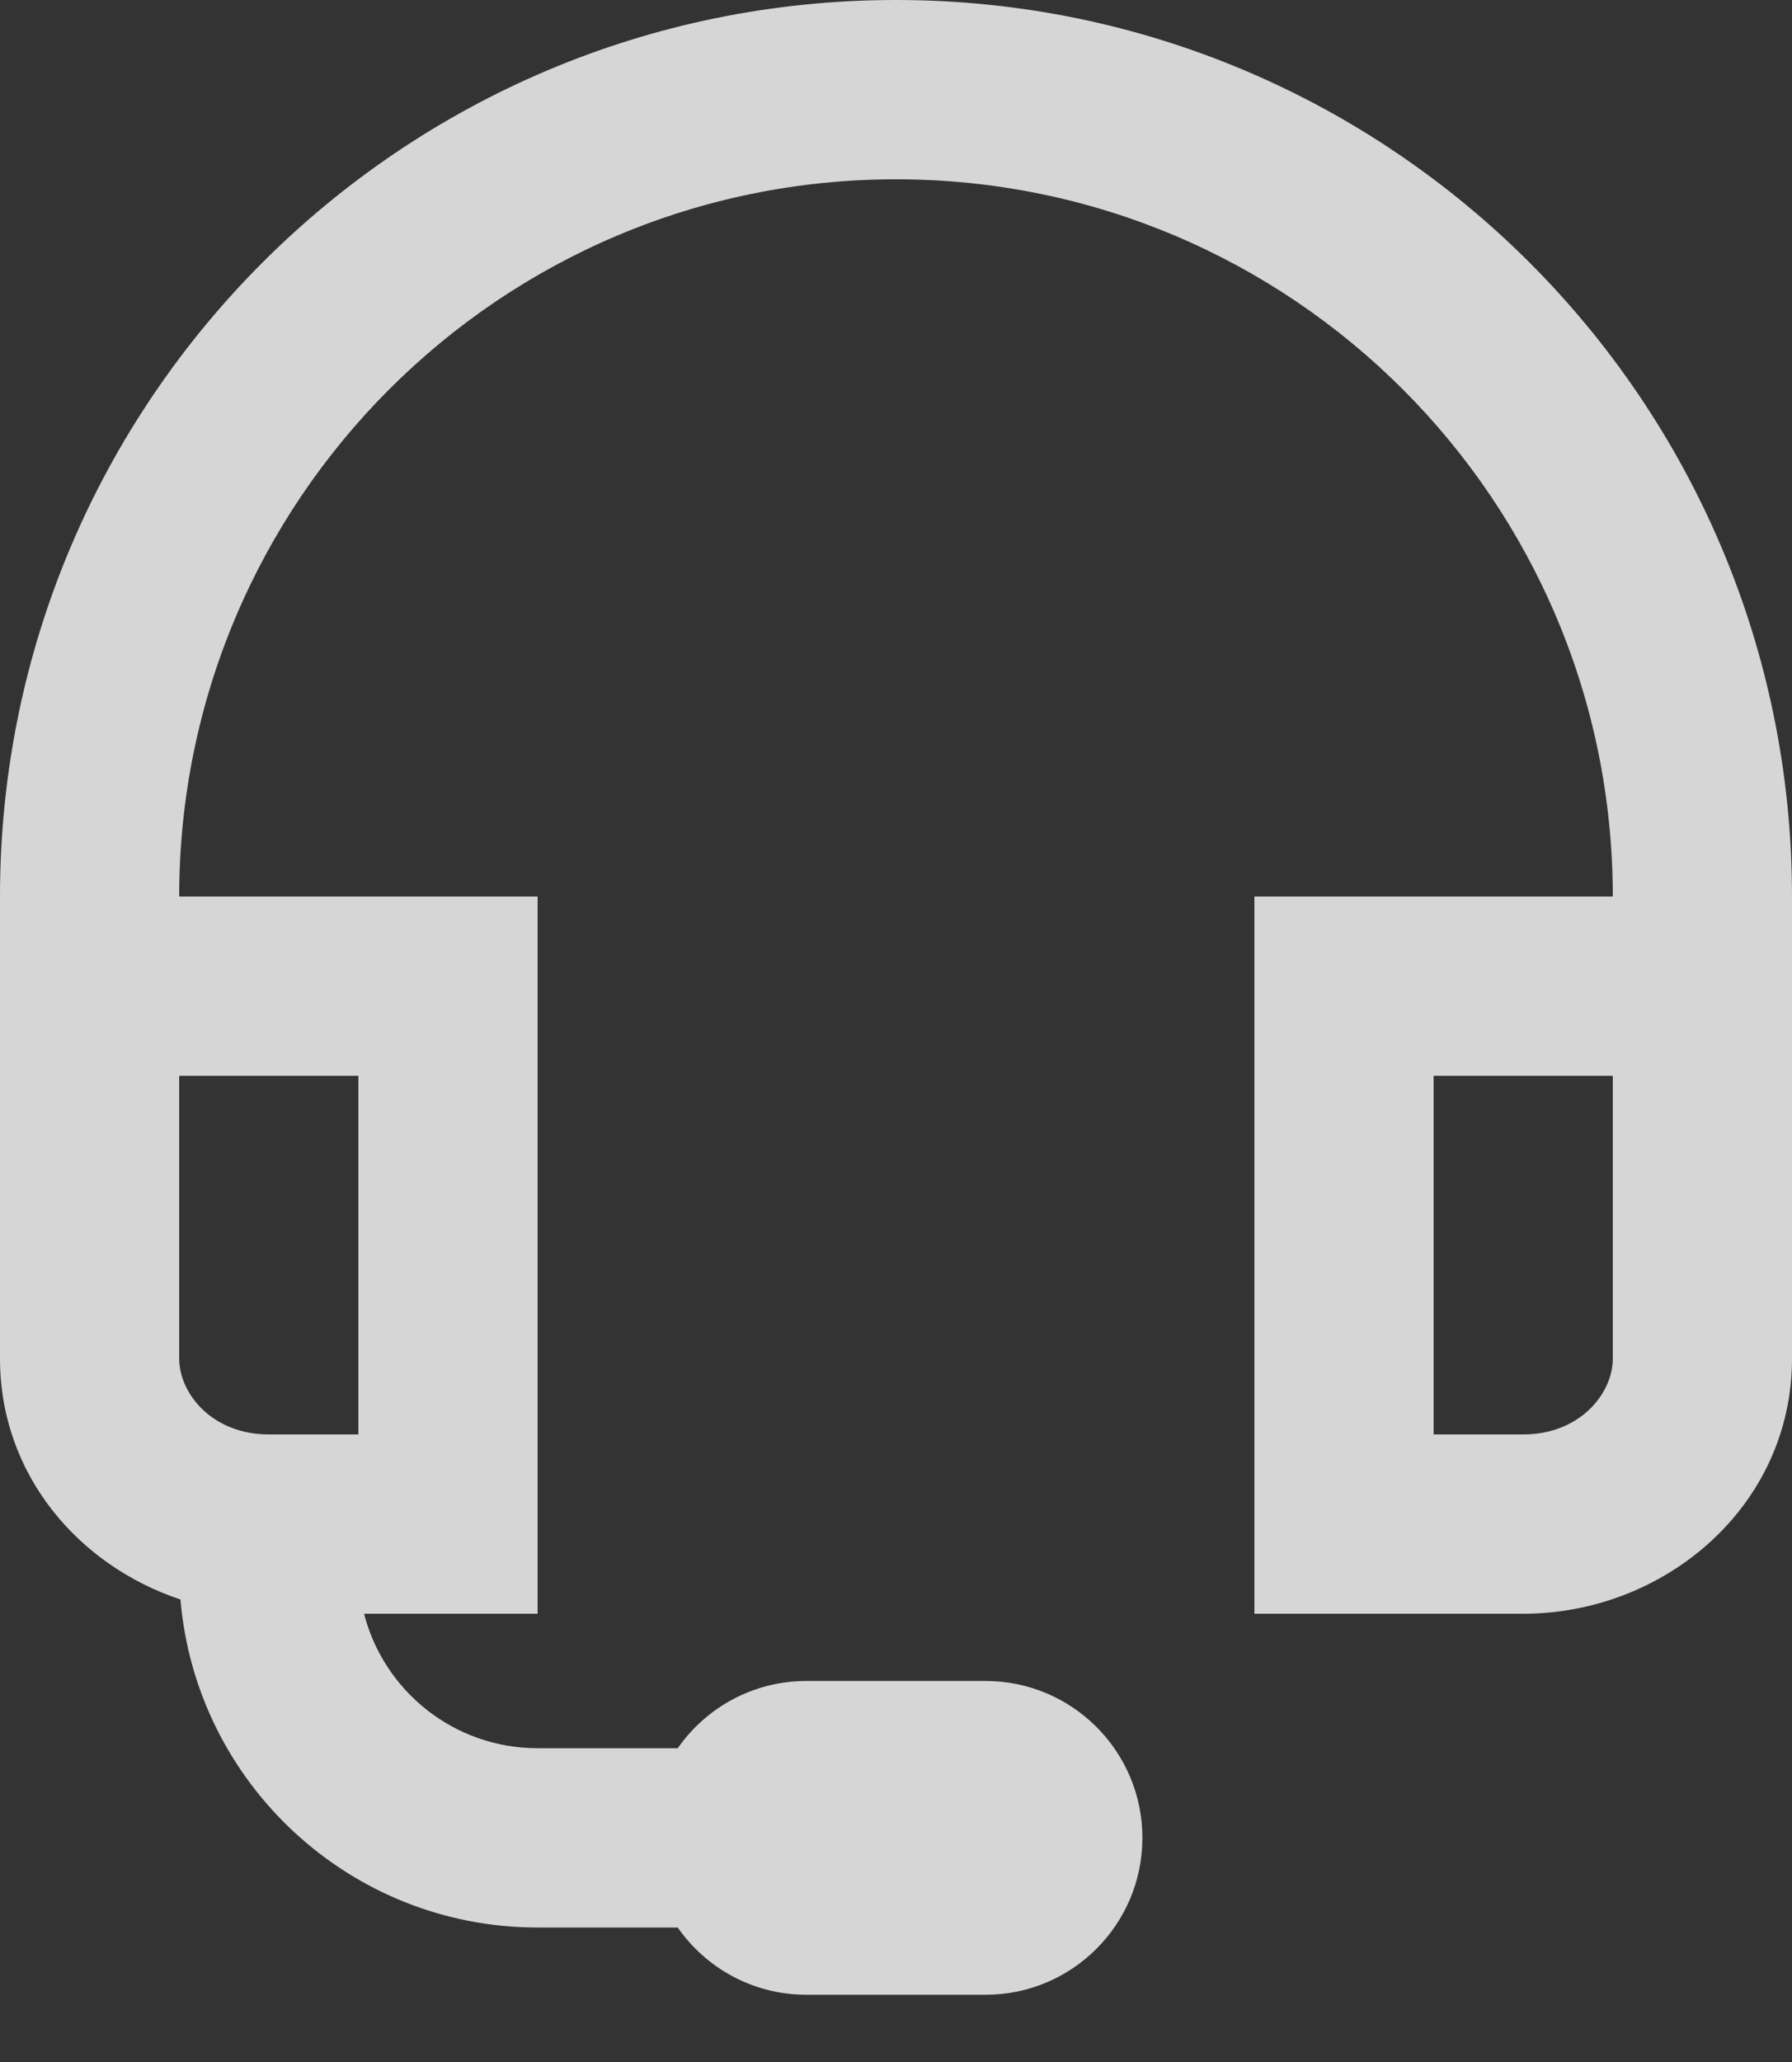 <svg xmlns="http://www.w3.org/2000/svg" fill="none" viewBox="0 0 20 23" height="23" width="20">
<rect x="0" y="0" width="20" height="23" fill="#333333" stroke="none"/>
<path fill-opacity="0.8" fill="white" d="M0 10C0 4.477 4.477 0 10 0C15.523 0 20 4.477 20 10V15.154C20 16.8 18.58 18 17 18H14V10H18C18 5.582 14.418 2 10 2C5.582 2 2 5.582 2 10H6V18H4.063C4.285 18.863 5.068 19.5 6 19.5H7.564C7.88 19.047 8.405 18.75 9 18.75H11C11.966 18.75 12.75 19.534 12.75 20.5C12.75 21.466 11.966 22.25 11 22.25H9C8.405 22.25 7.88 21.953 7.564 21.5H6C3.906 21.5 2.187 19.89 2.014 17.841C0.874 17.462 0 16.445 0 15.154V10ZM4 16V12H2V15.154C2 15.547 2.371 16 3 16H4ZM18 12H16V16H17C17.629 16 18 15.547 18 15.154V12Z"></path>
</svg>

